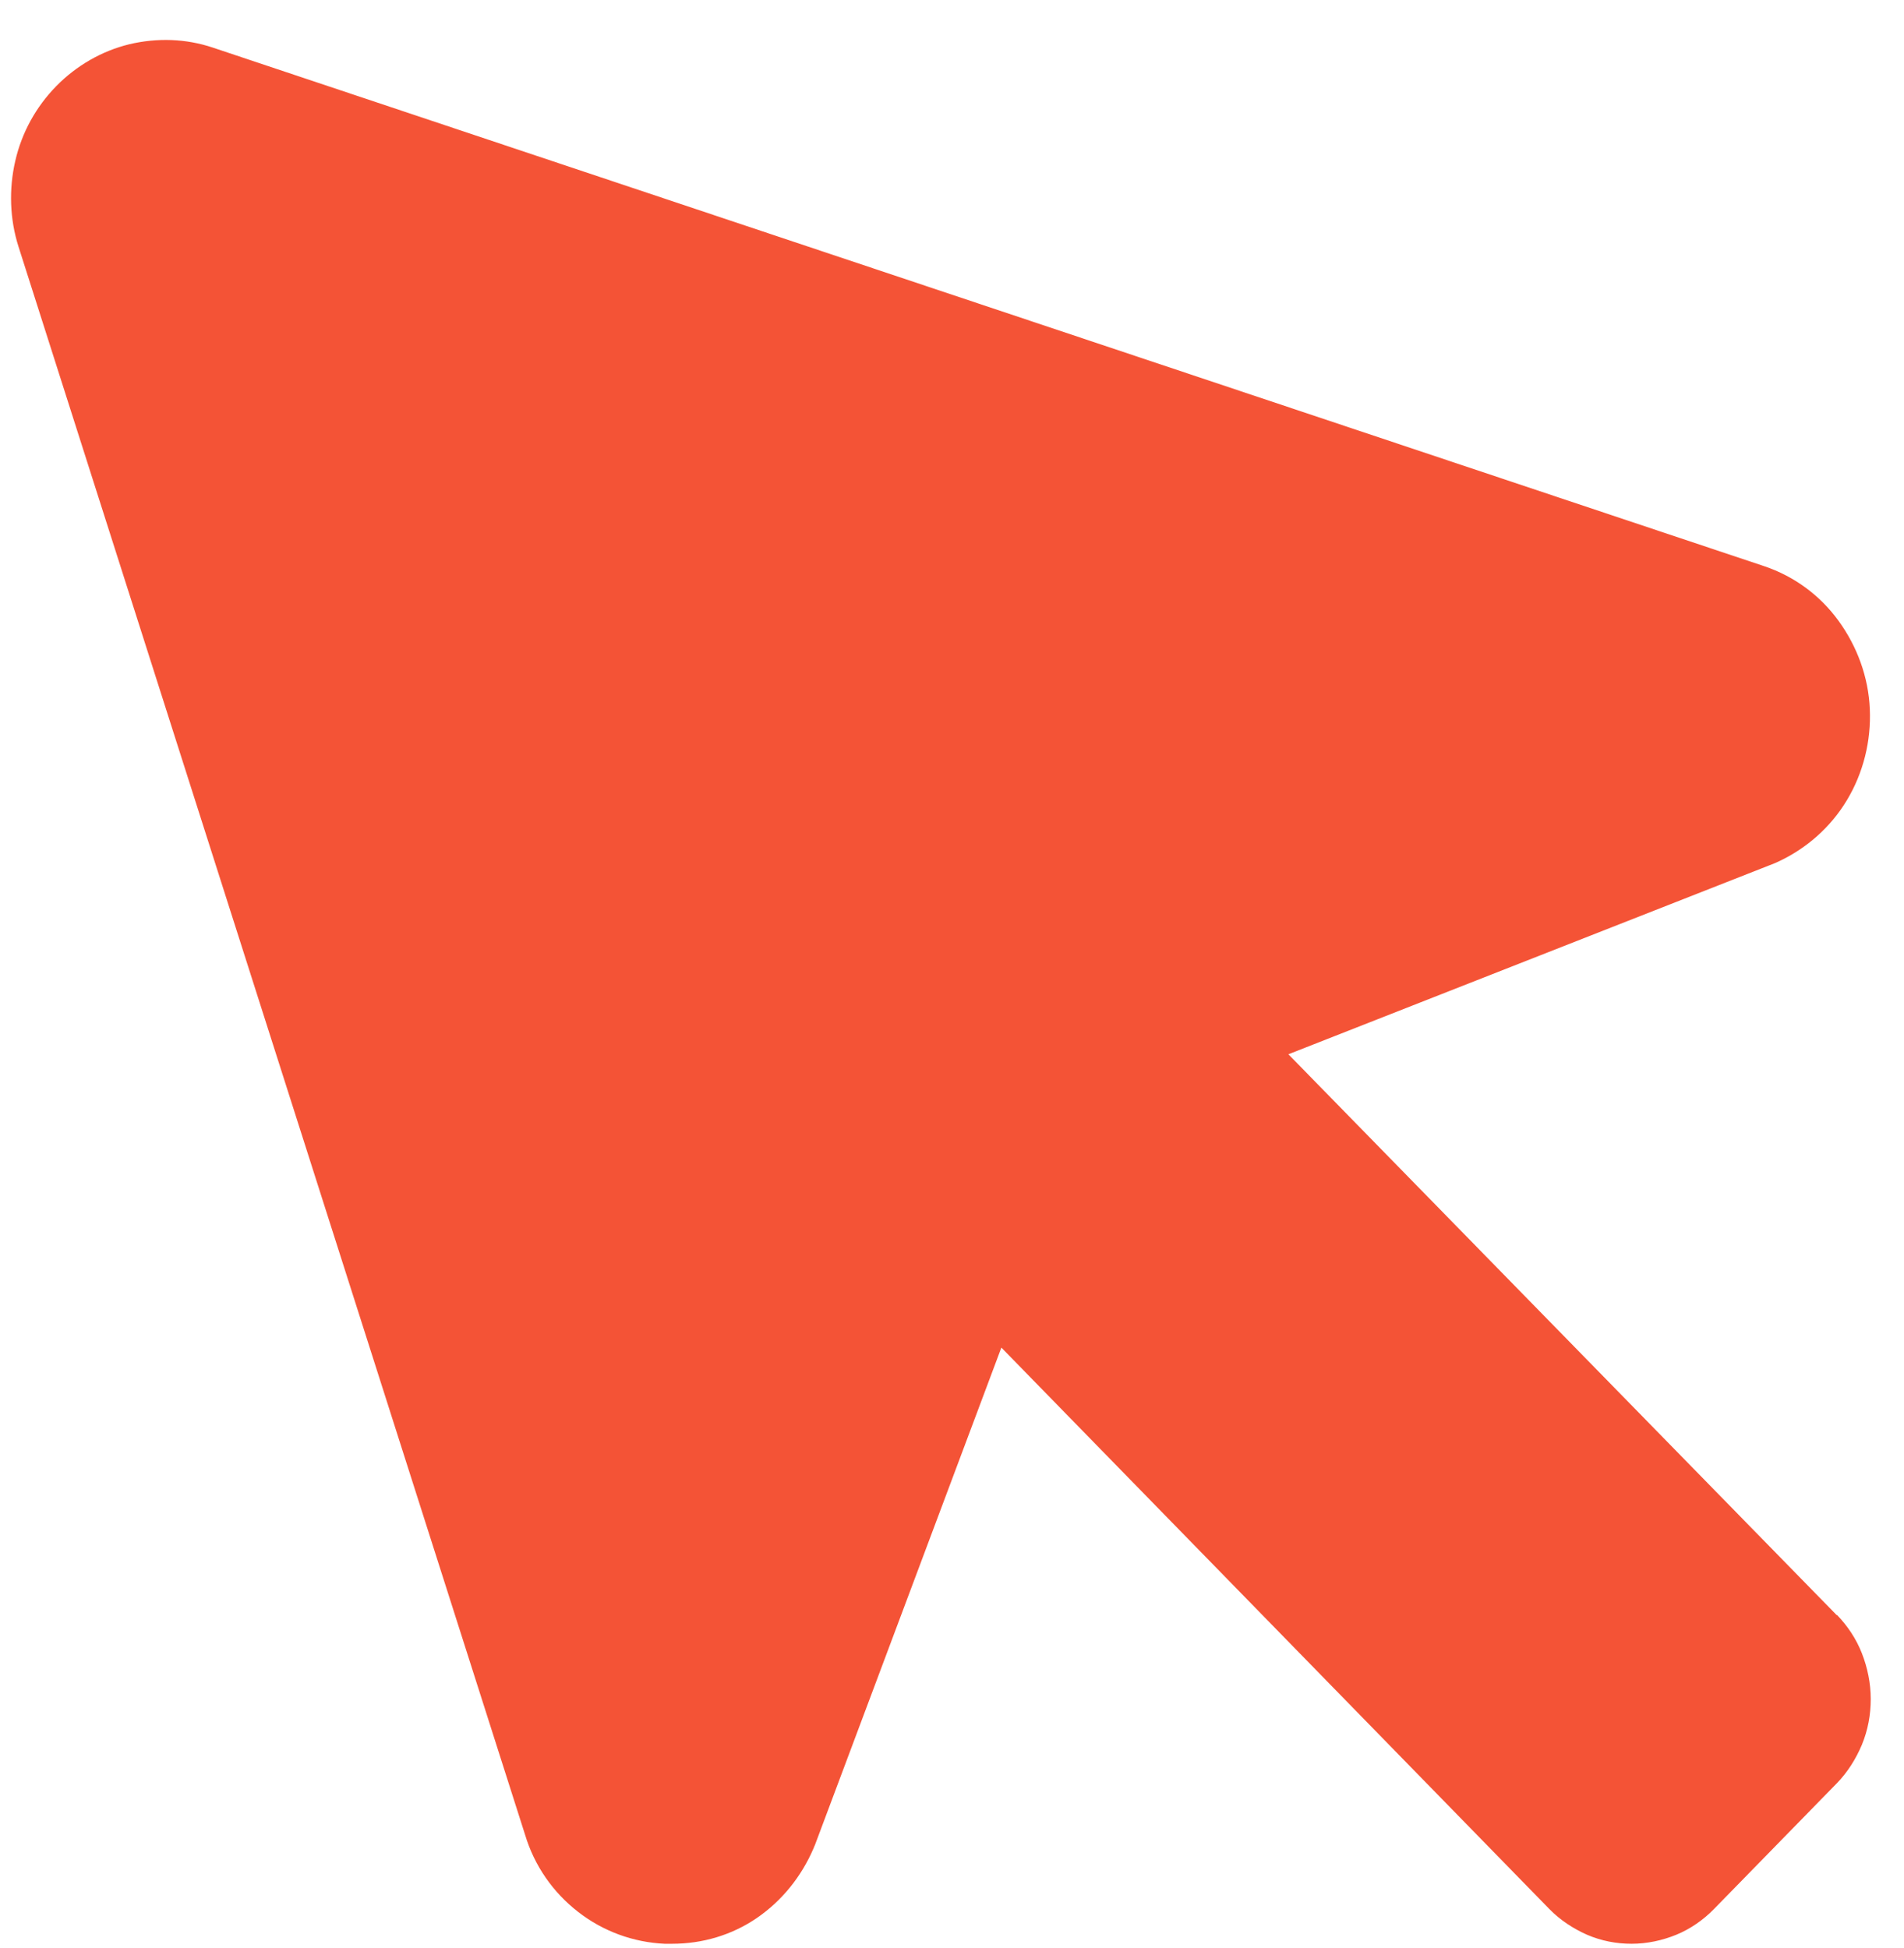 <?xml version="1.0" encoding="UTF-8"?>
<svg width="43px" height="44px" viewBox="0 0 43 44" version="1.1" xmlns="http://www.w3.org/2000/svg" xmlns:xlink="http://www.w3.org/1999/xlink">
    <title>icon_digital</title>
    <g id="Page-1" stroke="none" stroke-width="1" fill="none" fill-rule="evenodd">
        <g id="icon_digital" fill="#F45336" fill-rule="nonzero">
            <path d="M41.482,36.471 C41.724,36.718 41.923,37.019 42.049,37.342 C42.175,37.664 42.249,38.019 42.249,38.374 C42.249,38.729 42.186,39.073 42.049,39.407 C41.913,39.729 41.724,40.031 41.482,40.278 L38.709,43.117 C38.467,43.365 38.173,43.569 37.858,43.698 C37.543,43.827 37.196,43.902 36.849,43.902 C36.503,43.902 36.167,43.838 35.841,43.698 C35.526,43.558 35.232,43.365 34.99,43.117 L22.615,30.437 L18.403,41.676 C18.403,41.676 18.382,41.719 18.371,41.751 C18.098,42.386 17.657,42.934 17.09,43.322 C16.522,43.709 15.861,43.902 15.178,43.902 L15.01,43.902 C14.306,43.87 13.623,43.623 13.056,43.182 C12.488,42.741 12.068,42.139 11.858,41.439 L0.418,5.571 C0.219,4.947 0.198,4.27 0.345,3.635 C0.492,2.99 0.817,2.409 1.269,1.947 C1.721,1.484 2.299,1.151 2.918,1 C3.549,0.85 4.2,0.871 4.809,1.076 L39.843,12.788 C40.516,13.014 41.104,13.444 41.524,14.025 C41.944,14.605 42.197,15.294 42.228,16.014 C42.26,16.735 42.081,17.456 41.713,18.069 C41.346,18.682 40.799,19.166 40.148,19.467 L40.075,19.499 L29.097,23.812 L41.482,36.481 L41.482,36.471 Z" id="Path"></path>
        </g>
    </g>
</svg>